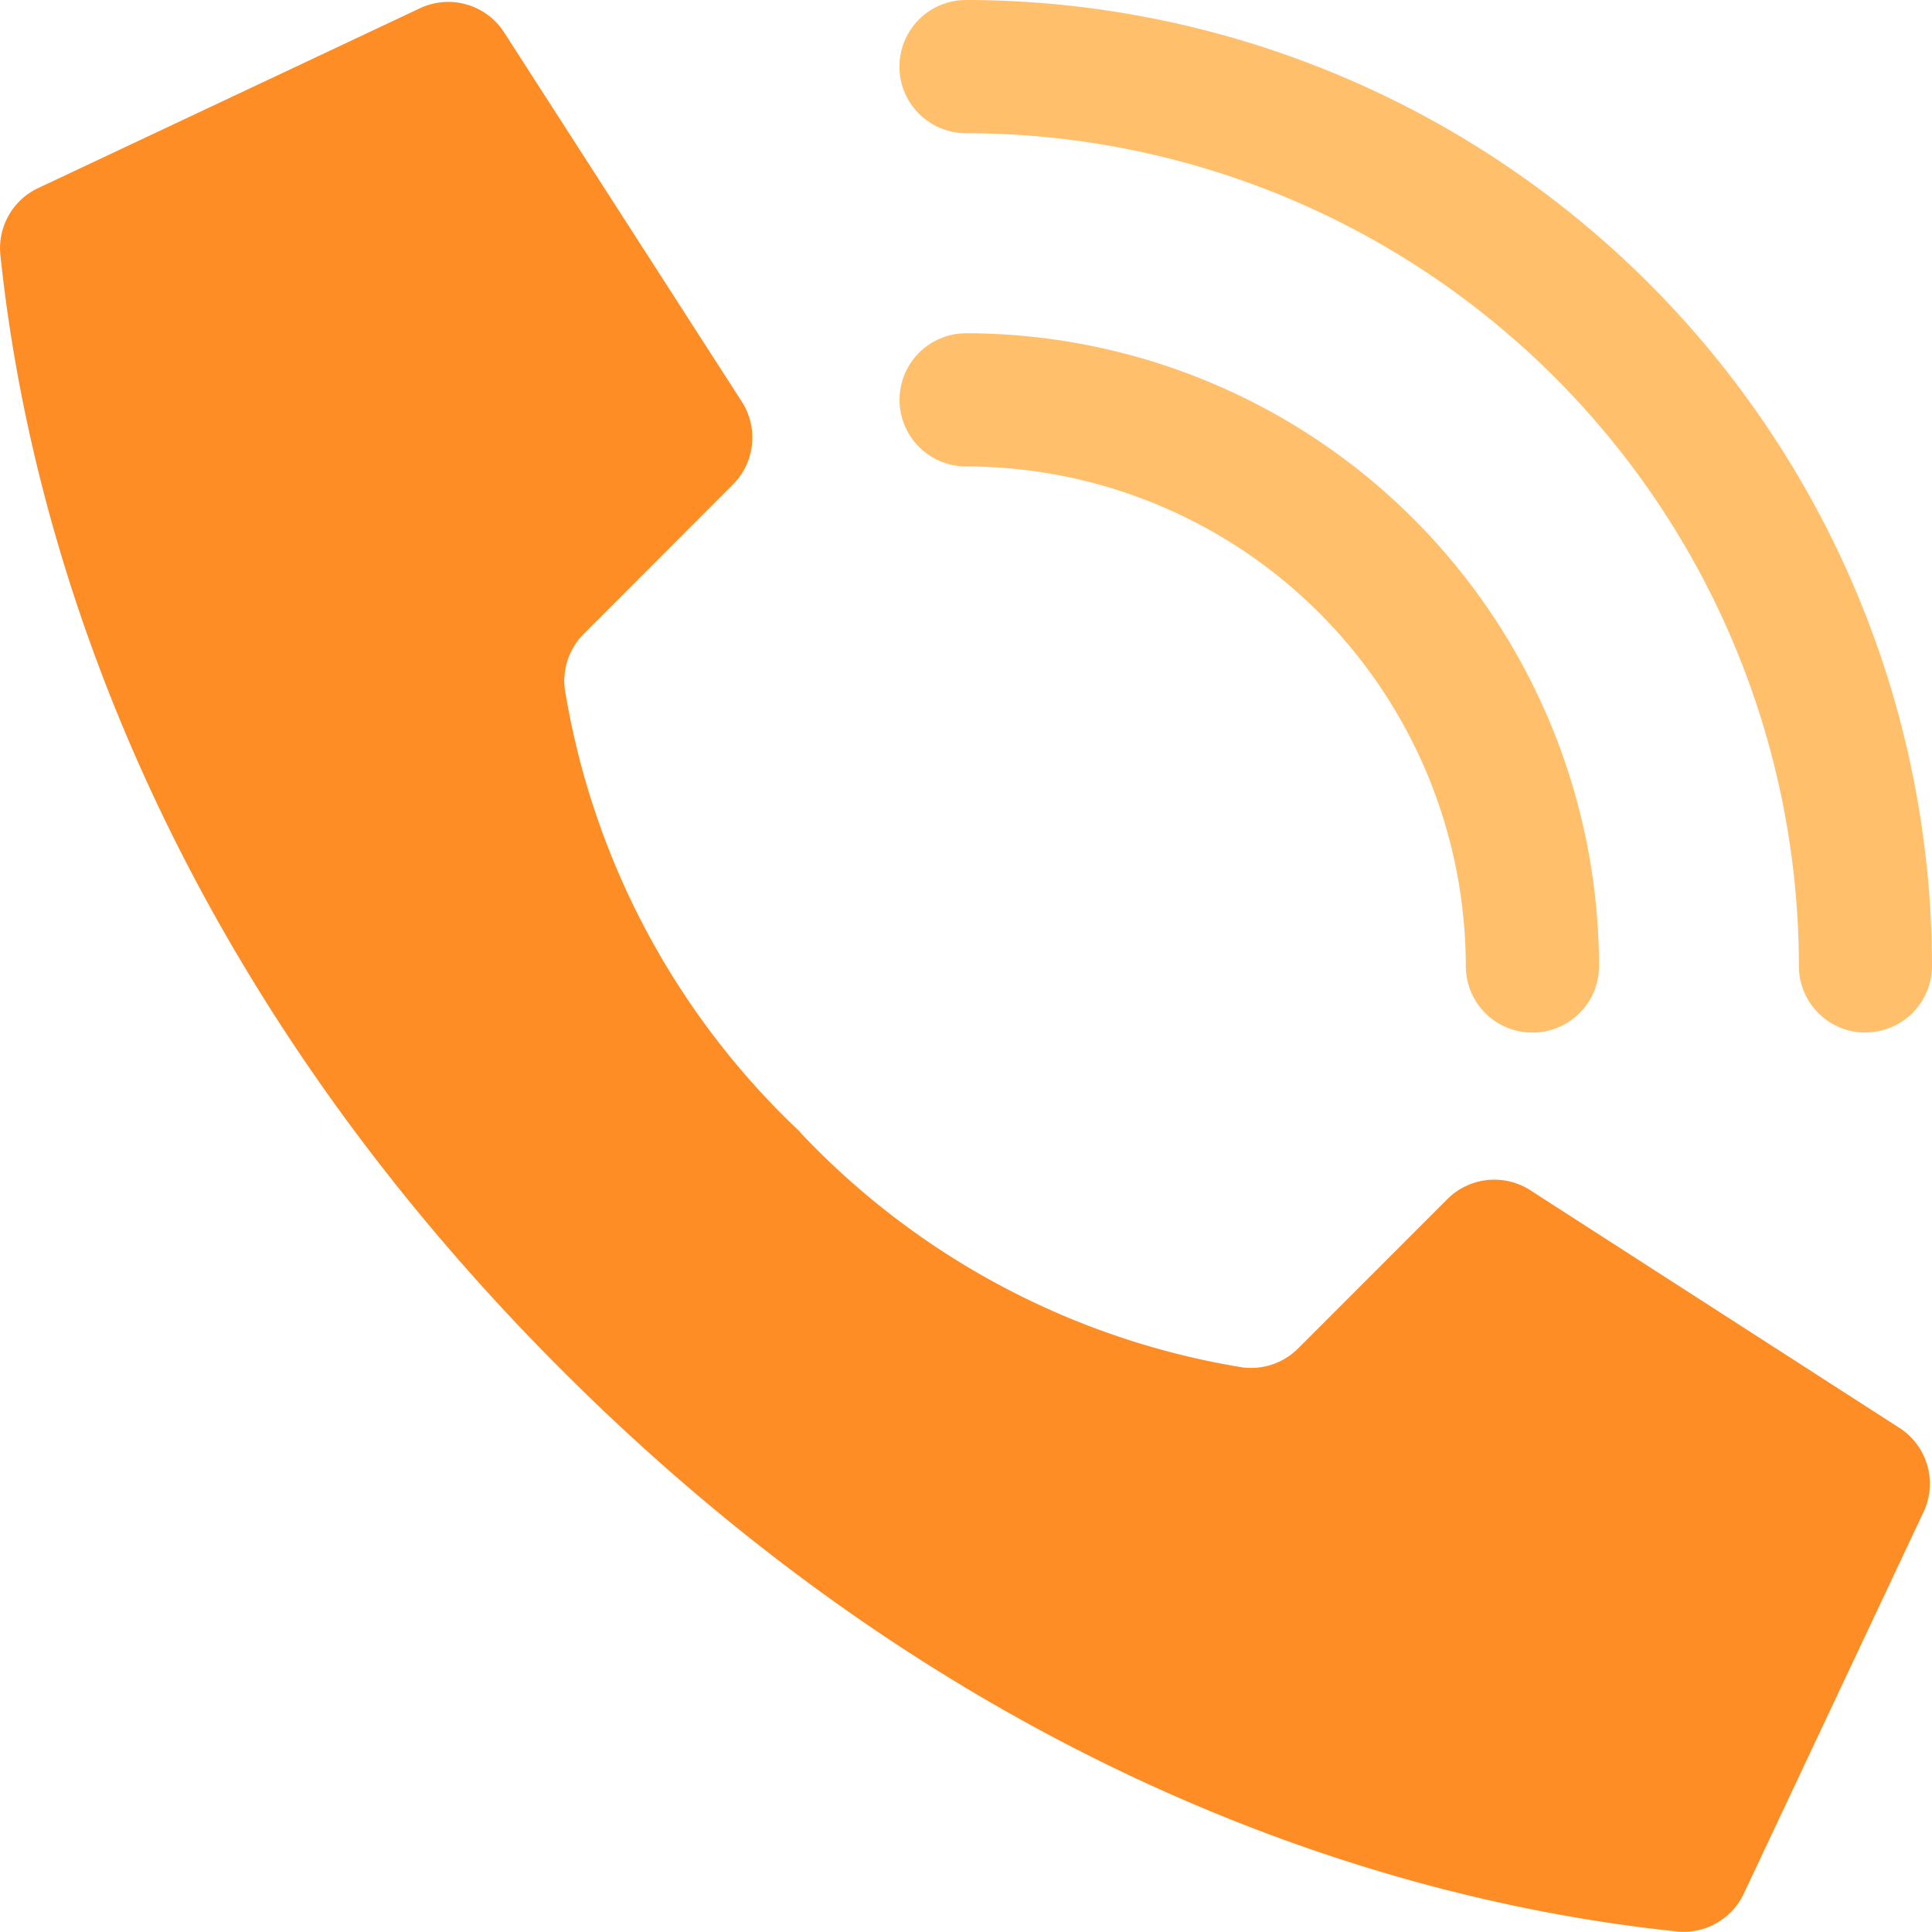 <svg xmlns="http://www.w3.org/2000/svg" width="37.782" height="37.779" viewBox="0 0 37.782 37.779">
  <g id="Page-1" transform="translate(0.03)">
    <g id="_003---Call" data-name="003---Call" transform="translate(-0.03)">
      <path id="Shape" d="M15.616,22.621a15.248,15.248,0,0,1-4.6-8.657,1.3,1.3,0,0,1,.372-1.084L14.3,9.964a1.3,1.3,0,0,0,.184-1.612L9.84,1.137A1.3,1.3,0,0,0,8.152.662L.693,4.175A1.3,1.3,0,0,0-.023,5.469c.391,3.713,2.009,12.84,10.979,21.81s18.1,10.588,21.81,10.979a1.3,1.3,0,0,0,1.294-.716l3.513-7.459A1.3,1.3,0,0,0,37.1,28.4l-7.215-4.645a1.3,1.3,0,0,0-1.612.182l-2.917,2.918a1.3,1.3,0,0,1-1.084.372,15.248,15.248,0,0,1-8.657-4.6Z" transform="translate(0.03 -0.486)" fill="#ff8d26"/>
      <path id="Shape-2" data-name="Shape" d="M250.721,101.955a1.3,1.3,0,0,1-1.3-1.3,9.782,9.782,0,0,0-9.771-9.771,1.3,1.3,0,1,1,0-2.605,12.39,12.39,0,0,1,12.376,12.376A1.3,1.3,0,0,1,250.721,101.955Z" transform="translate(-220.756 -81.762)" fill="#ffbf6b"/>
      <path id="Shape-3" data-name="Shape" d="M257.235,20.193a1.3,1.3,0,0,1-1.3-1.3A16.3,16.3,0,0,0,239.648,2.605a1.3,1.3,0,1,1,0-2.605,18.911,18.911,0,0,1,18.89,18.89,1.3,1.3,0,0,1-1.3,1.3Z" transform="translate(-220.756)" fill="#ffbf6b"/>
    </g>
  </g>
</svg>

